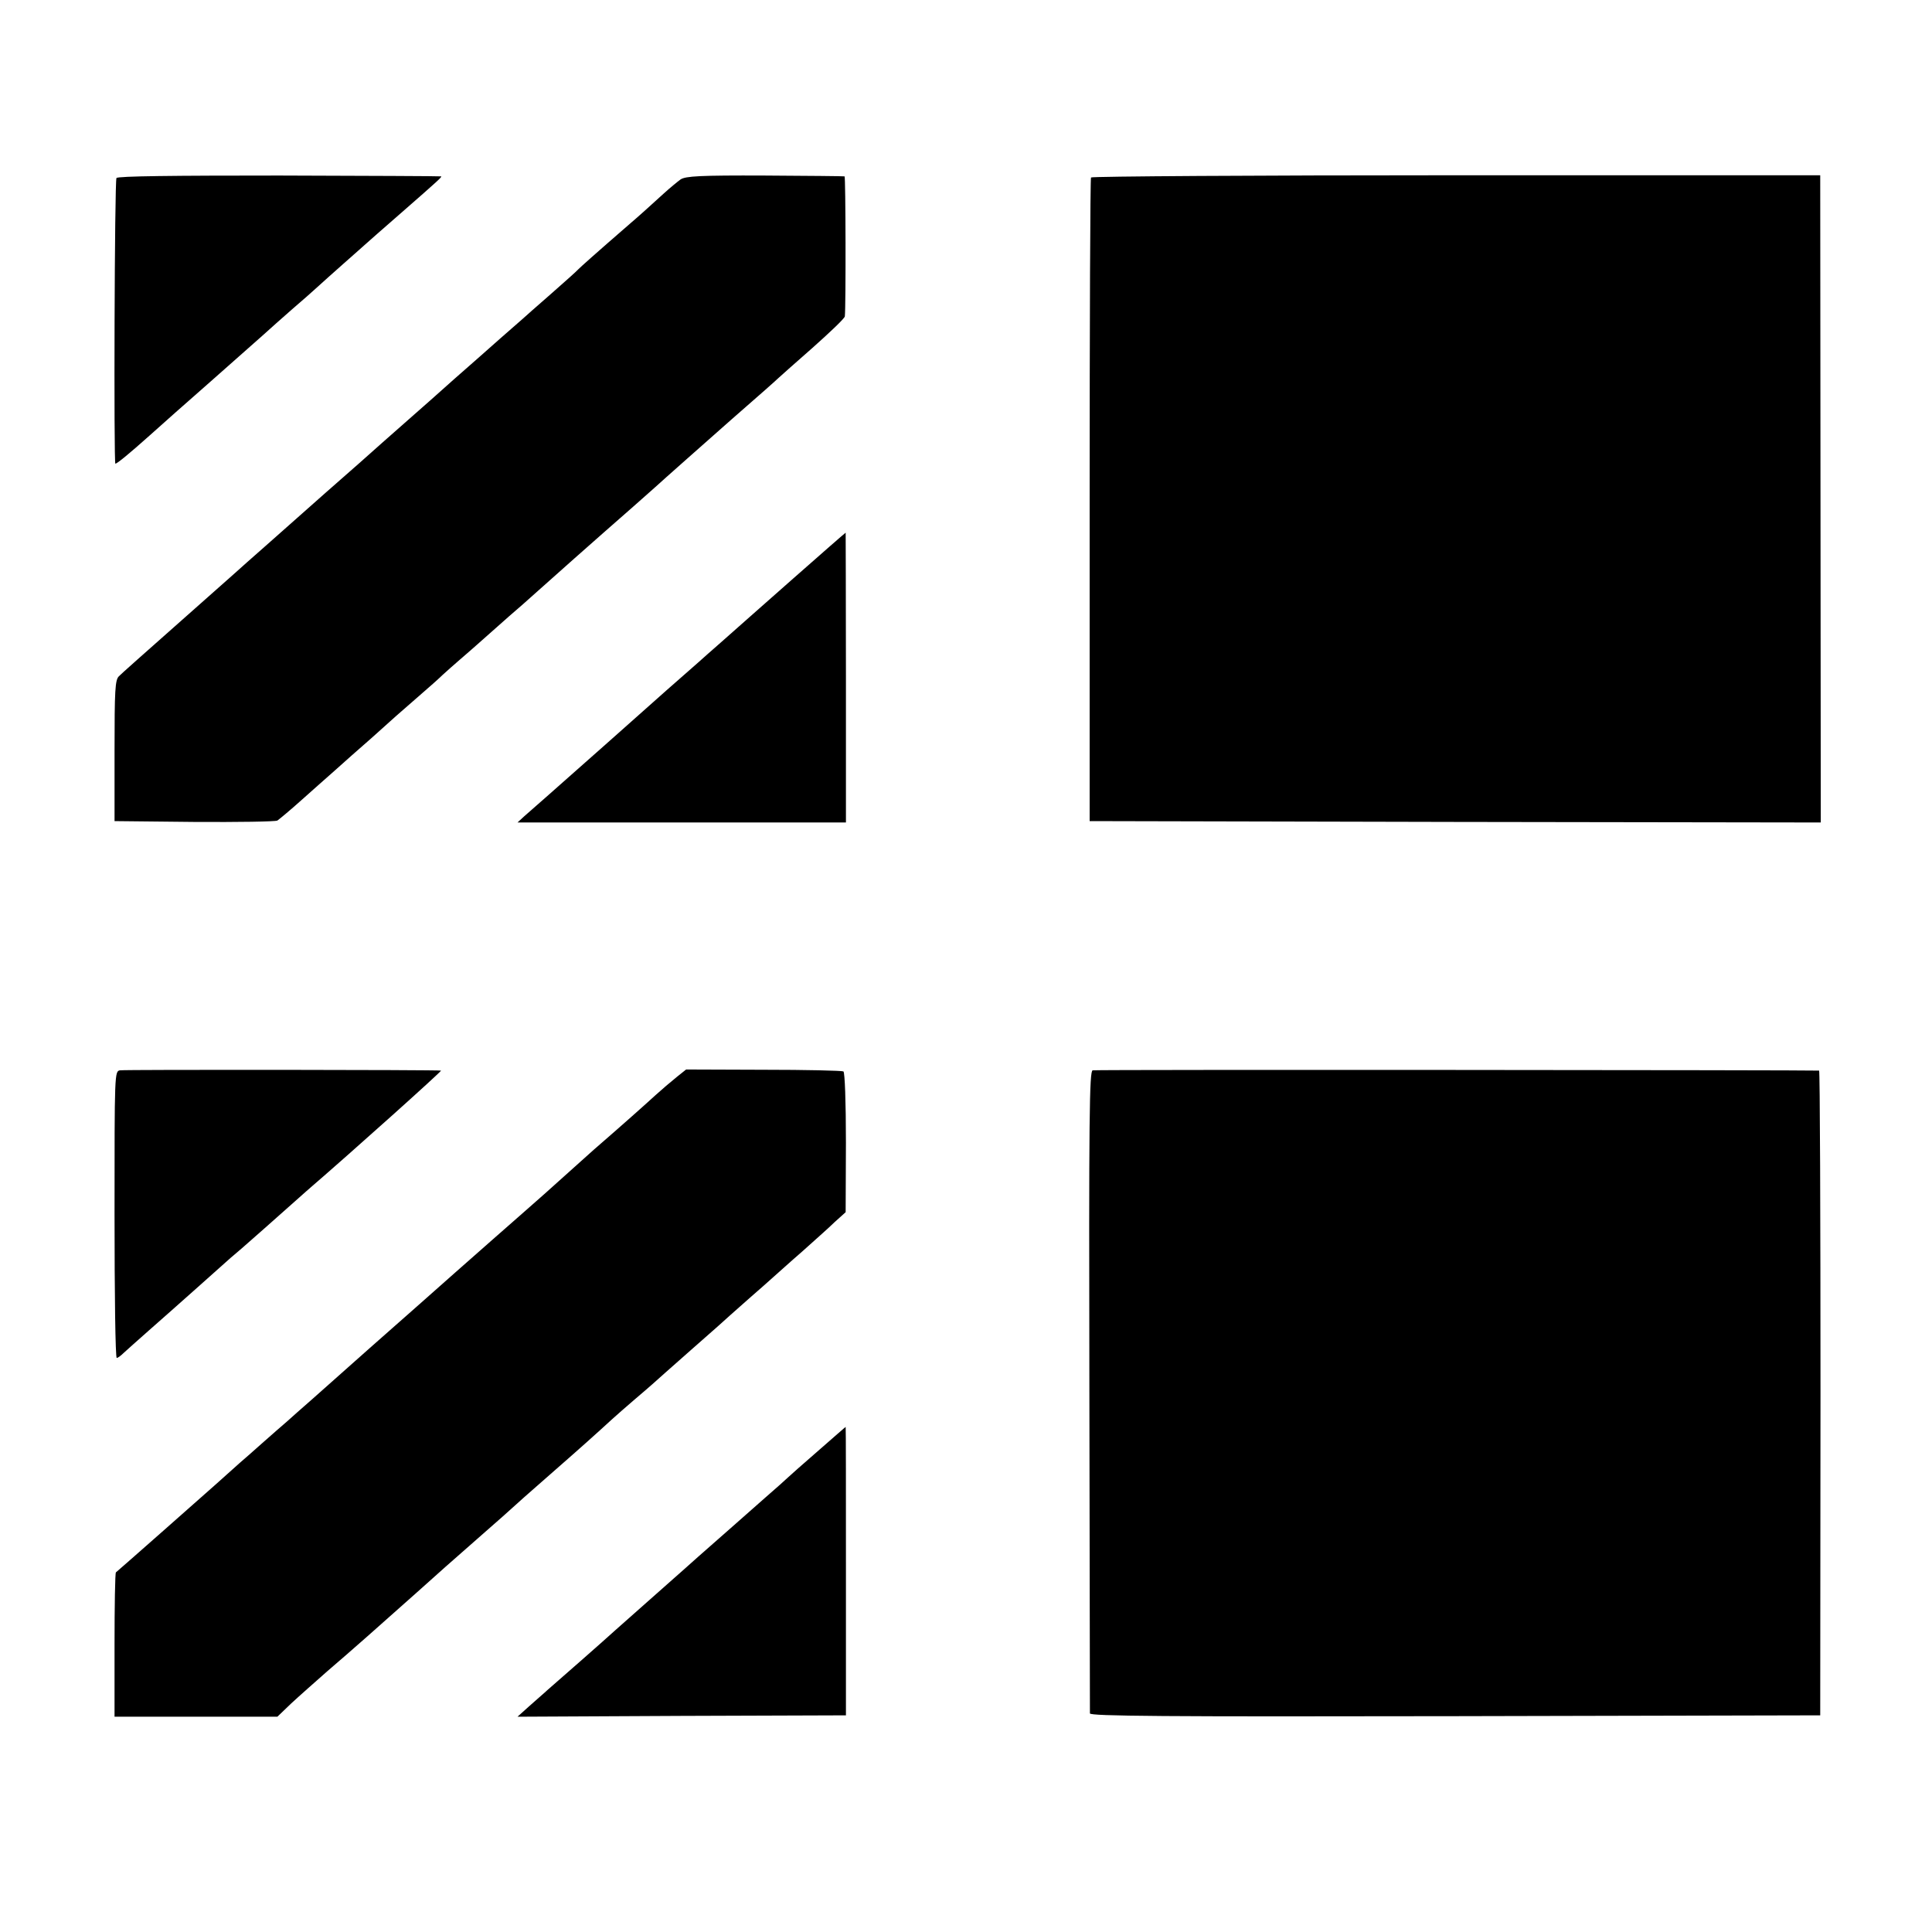 <?xml version="1.0" standalone="no"?>
<!DOCTYPE svg PUBLIC "-//W3C//DTD SVG 20010904//EN"
 "http://www.w3.org/TR/2001/REC-SVG-20010904/DTD/svg10.dtd">
<svg version="1.0" xmlns="http://www.w3.org/2000/svg"
 width="700pt" height="700pt" viewBox="0 0 700 700"
 preserveAspectRatio="xMidYMid meet">
<g transform="translate(0,700) scale(0.1,-0.1)"
fill="#000000" stroke="none">
<path d="M422 6355 c-7 -10 -10 -1035 -4 -1035 6 0 49 35 124 102 40 36 138
123 218 193 80 71 166 147 191 169 25 23 74 66 108 96 35 30 76 66 91 80 15
14 58 52 95 85 38 33 73 65 79 70 6 6 65 57 131 115 134 117 148 130 143 131
-2 1 -266 2 -586 3 -380 0 -586 -2 -590 -9z"/>
<path d="M2466 6350 c-11 -8 -39 -31 -61 -51 -56 -51 -88 -80 -122 -109 -136
-118 -179 -157 -188 -166 -5 -6 -50 -46 -100 -90 -49 -43 -95 -83 -101 -89 -6
-5 -42 -37 -80 -70 -37 -33 -113 -100 -169 -149 -55 -49 -122 -109 -150 -133
-27 -24 -77 -68 -110 -97 -33 -30 -125 -111 -205 -181 -80 -71 -178 -158 -219
-194 -41 -36 -93 -82 -115 -102 -392 -347 -396 -351 -415 -369 -14 -13 -16
-50 -16 -270 l0 -255 288 -3 c159 -1 294 1 302 5 7 5 46 37 86 73 40 36 96 85
124 110 28 25 86 77 130 115 90 81 91 82 175 155 35 30 73 64 84 75 12 11 39
35 61 54 22 19 74 64 115 101 41 37 93 82 115 101 21 19 46 41 55 49 23 21
210 187 345 305 37 33 73 65 79 70 18 17 198 176 276 245 108 94 164 144 170
150 3 3 58 52 123 109 64 57 118 108 118 115 4 38 3 506 -1 507 -3 1 -133 2
-289 3 -234 1 -287 -2 -305 -14z"/>
<path d="M3953 6357 c-3 -5 -5 -532 -5 -1170 l0 -1162 1324 -3 1325 -2 -1
1172 -1 1173 -1318 0 c-726 0 -1321 -4 -1324 -8z"/>
<path d="M2874 4904 c-104 -92 -220 -194 -258 -228 -38 -33 -77 -68 -86 -76
-52 -45 -166 -146 -259 -229 -58 -52 -122 -108 -141 -125 -107 -95 -208 -184
-230 -203 l-25 -23 595 0 595 0 0 525 c0 289 -1 525 -1 525 -1 0 -87 -75 -190
-166z"/>
<path d="M435 3122 c-20 -3 -20 -9 -20 -522 0 -286 3 -520 8 -520 4 0 15 8 25
18 10 9 51 46 92 82 41 36 119 105 175 155 55 49 109 97 120 107 11 9 29 25
41 35 19 16 136 120 190 168 12 11 33 29 45 40 174 150 491 435 487 436 -8 3
-1146 4 -1163 1z"/>
<path d="M2451 3097 c-20 -16 -54 -45 -76 -65 -36 -33 -119 -107 -224 -198
-36 -32 -65 -58 -126 -113 -22 -20 -78 -70 -125 -111 -47 -41 -98 -86 -115
-101 -16 -14 -77 -68 -135 -119 -58 -51 -121 -107 -140 -124 -19 -17 -96 -85
-170 -150 -74 -66 -167 -148 -206 -183 -40 -35 -83 -73 -95 -84 -13 -11 -53
-46 -88 -77 -35 -31 -72 -64 -83 -73 -10 -9 -49 -44 -86 -77 -55 -49 -345
-305 -362 -319 -3 -3 -5 -121 -5 -264 l0 -259 295 0 295 0 50 48 c28 26 87 78
130 116 91 78 186 162 325 286 52 47 151 135 220 195 69 60 127 112 130 115 3
3 61 55 130 115 119 104 170 150 229 204 14 13 50 44 80 70 30 25 59 51 65 56
6 6 70 62 141 125 72 63 135 119 141 125 6 5 37 33 70 62 32 28 71 62 85 75
14 12 61 55 105 93 43 39 97 86 118 107 l40 36 1 252 c0 149 -4 254 -9 258 -6
3 -136 6 -290 6 l-280 1 -35 -28z"/>
<path d="M3959 3122 c-12 -2 -14 -164 -12 -1160 1 -636 2 -1163 2 -1170 1 -10
269 -12 1324 -10 l1322 3 1 1168 c0 642 -2 1167 -5 1168 -15 2 -2619 4 -2632
1z"/>
<path d="M2965 1744 c-54 -47 -104 -91 -110 -97 -7 -7 -43 -39 -81 -72 -37
-33 -91 -80 -119 -105 -28 -25 -84 -74 -125 -110 -40 -36 -81 -72 -90 -80 -9
-8 -52 -46 -96 -85 -43 -38 -95 -84 -114 -101 -46 -42 -207 -183 -245 -216
-16 -15 -48 -42 -70 -62 l-40 -36 595 3 595 2 0 523 c0 287 0 522 -1 522 -1 0
-45 -39 -99 -86z"/>
</g>
</svg>
